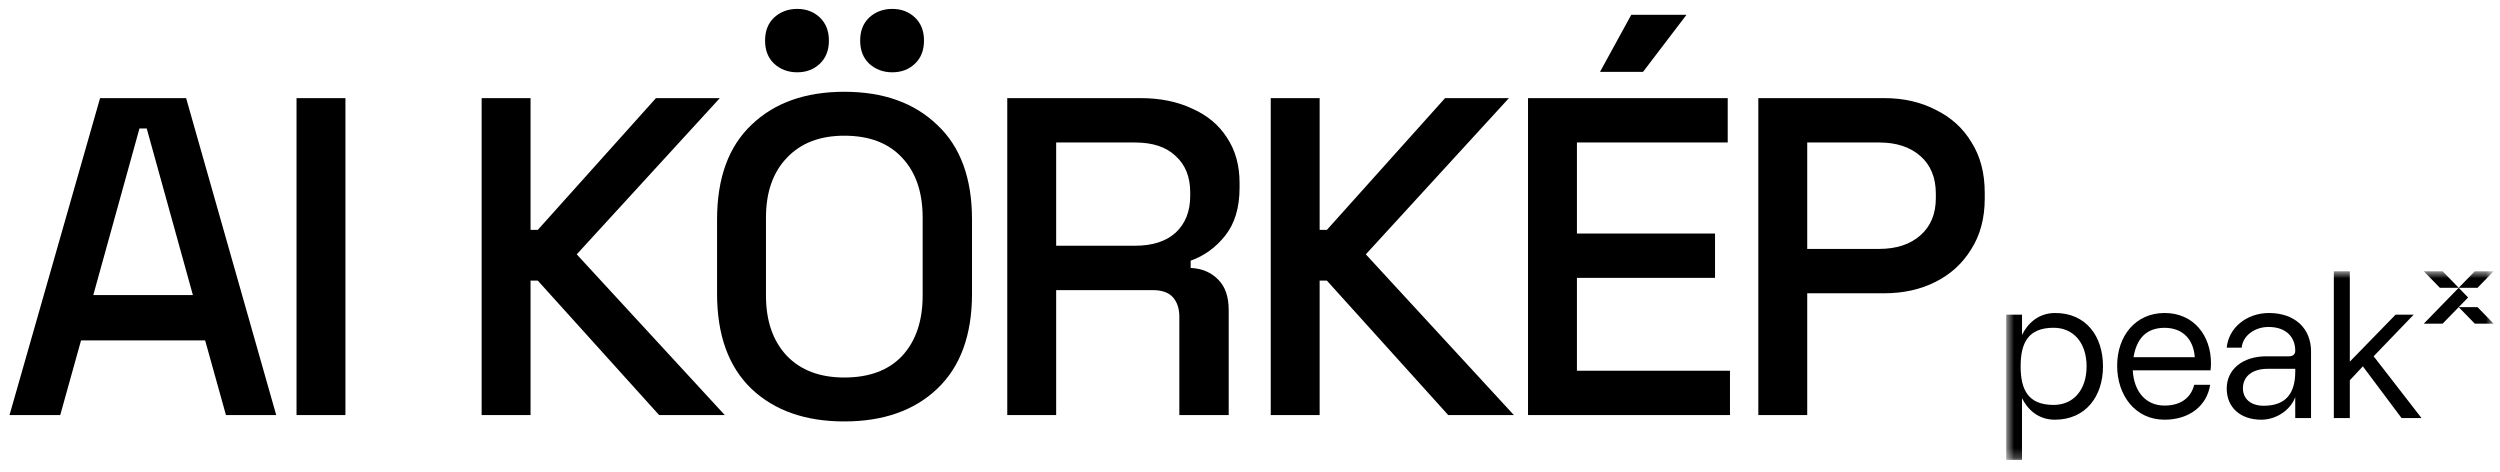 <svg width="265" height="50" viewBox="0 0 265 50" fill="none" xmlns="http://www.w3.org/2000/svg">
<path d="M1.008 44L10.608 10.4H19.728L29.28 44H23.952L21.744 36.08H8.592L6.384 44H1.008ZM9.888 31.28H20.448L15.552 13.616H14.784L9.888 31.28ZM31.432 44V10.4H36.616V44H31.432ZM51.054 44V10.4H56.238V24.368H57.006L69.534 10.4H76.302L61.134 26.96L76.83 44H69.87L57.006 29.744H56.238V44H51.054ZM89.497 44.672C85.369 44.672 82.089 43.52 79.657 41.216C77.225 38.88 76.009 35.52 76.009 31.136V23.264C76.009 18.88 77.225 15.536 79.657 13.232C82.089 10.896 85.369 9.728 89.497 9.728C93.625 9.728 96.905 10.896 99.337 13.232C101.801 15.536 103.033 18.88 103.033 23.264V31.136C103.033 35.52 101.801 38.88 99.337 41.216C96.905 43.52 93.625 44.672 89.497 44.672ZM89.497 40.016C92.153 40.016 94.201 39.248 95.641 37.712C97.081 36.144 97.801 34.016 97.801 31.328V23.072C97.801 20.384 97.081 18.272 95.641 16.736C94.201 15.168 92.153 14.384 89.497 14.384C86.905 14.384 84.873 15.168 83.401 16.736C81.929 18.272 81.193 20.384 81.193 23.072V31.328C81.193 34.016 81.929 36.144 83.401 37.712C84.873 39.248 86.905 40.016 89.497 40.016ZM94.585 7.664C93.625 7.664 92.809 7.36 92.137 6.752C91.497 6.144 91.177 5.328 91.177 4.304C91.177 3.28 91.497 2.464 92.137 1.856C92.809 1.248 93.625 0.944 94.585 0.944C95.545 0.944 96.345 1.248 96.985 1.856C97.625 2.464 97.945 3.28 97.945 4.304C97.945 5.328 97.625 6.144 96.985 6.752C96.345 7.36 95.545 7.664 94.585 7.664ZM84.505 7.664C83.545 7.664 82.729 7.36 82.057 6.752C81.417 6.144 81.097 5.328 81.097 4.304C81.097 3.28 81.417 2.464 82.057 1.856C82.729 1.248 83.545 0.944 84.505 0.944C85.465 0.944 86.265 1.248 86.905 1.856C87.545 2.464 87.865 3.28 87.865 4.304C87.865 5.328 87.545 6.144 86.905 6.752C86.265 7.36 85.465 7.664 84.505 7.664ZM106.77 44V10.4H120.882C122.962 10.4 124.786 10.768 126.354 11.504C127.954 12.208 129.186 13.232 130.05 14.576C130.946 15.92 131.394 17.52 131.394 19.376V19.904C131.394 22.016 130.882 23.712 129.858 24.992C128.866 26.24 127.65 27.12 126.21 27.632V28.4C127.426 28.464 128.402 28.88 129.138 29.648C129.874 30.384 130.242 31.456 130.242 32.864V44H125.01V33.584C125.01 32.72 124.786 32.032 124.338 31.52C123.89 31.008 123.17 30.752 122.178 30.752H111.954V44H106.77ZM111.954 26.048H120.306C122.162 26.048 123.602 25.584 124.626 24.656C125.65 23.696 126.162 22.4 126.162 20.768V20.384C126.162 18.752 125.65 17.472 124.626 16.544C123.634 15.584 122.194 15.104 120.306 15.104H111.954V26.048ZM134.698 44V10.4H139.882V24.368H140.65L153.178 10.4H159.946L144.778 26.96L160.474 44H153.514L140.65 29.744H139.882V44H134.698ZM161.97 44V10.4H183.138V15.104H167.154V24.752H181.794V29.456H167.154V39.296H183.378V44H161.97ZM169.602 7.616L172.914 1.568H178.77L174.162 7.616H169.602ZM186.382 44V10.4H199.726C201.774 10.4 203.598 10.816 205.198 11.648C206.83 12.448 208.094 13.6 208.99 15.104C209.918 16.576 210.382 18.352 210.382 20.432V21.056C210.382 23.136 209.902 24.928 208.942 26.432C208.014 27.936 206.75 29.088 205.15 29.888C203.55 30.688 201.742 31.088 199.726 31.088H191.566V44H186.382ZM191.566 26.384H199.198C201.022 26.384 202.478 25.904 203.566 24.944C204.654 23.984 205.198 22.672 205.198 21.008V20.528C205.198 18.832 204.654 17.504 203.566 16.544C202.478 15.584 201.022 15.104 199.198 15.104H191.566V26.384Z" fill="black"/>
<g clip-path="url(#clip0_2449_15)">
<mask id="mask0_2449_15" style="mask-type:luminance" maskUnits="userSpaceOnUse" x="212" y="28" width="53" height="21">
<path d="M264.325 28.752H212.658V48.752H264.325V28.752Z" fill="white"/>
</mask>
<g mask="url(#mask0_2449_15)">
<path d="M217.851 33.178C216.049 33.178 214.917 34.309 214.334 35.503V33.352H212.659V48.751H214.333V42.207C214.913 43.382 216.038 44.488 217.809 44.488C221.074 44.488 222.917 42.03 222.917 38.833C222.917 35.635 221.117 33.177 217.851 33.177V33.178ZM217.684 42.922C214.979 42.922 214.188 41.312 214.188 38.833C214.188 36.353 214.979 34.743 217.684 34.743C219.798 34.743 221.179 36.352 221.179 38.833C221.179 41.313 219.798 42.922 217.684 42.922Z" fill="black"/>
<path d="M240.513 33.179C238.148 33.179 236.222 34.745 236.033 36.855H237.623C237.707 35.658 238.921 34.658 240.471 34.658C242.271 34.658 243.296 35.68 243.296 37.181C243.296 37.529 243.087 37.768 242.626 37.768H240.24C237.686 37.768 236.032 39.182 236.032 41.182C236.032 43.183 237.476 44.489 239.695 44.489C241.328 44.489 242.806 43.428 243.295 42.1V44.315H244.97V37.246C244.97 34.81 243.253 33.179 240.511 33.179H240.513ZM243.297 39.378C243.297 41.64 242.357 43.01 239.948 43.01C238.608 43.01 237.75 42.293 237.75 41.161C237.75 39.878 238.777 39.095 240.347 39.095H243.298V39.378H243.297Z" fill="black"/>
<path d="M255.851 33.353H253.932L249.081 38.331V28.752H247.386V44.315H249.081V40.305L250.463 38.833L254.566 44.315H256.68L251.605 37.765L255.851 33.353Z" fill="black"/>
<path d="M229.443 33.178C226.345 33.178 224.418 35.636 224.418 38.767C224.418 41.899 226.324 44.488 229.443 44.488C232.059 44.488 233.922 43.031 234.278 40.791H232.583C232.248 42.161 231.159 42.99 229.443 42.99C227.454 42.99 226.198 41.518 226.072 39.256H234.321C234.342 39.103 234.363 38.734 234.363 38.495C234.363 35.58 232.542 33.177 229.444 33.177L229.443 33.178ZM226.156 37.864C226.47 35.928 227.48 34.749 229.443 34.749C231.406 34.749 232.521 36.016 232.646 37.864H226.156Z" fill="black"/>
<path d="M260.622 32.556H262.617L264.325 34.309H262.329L260.622 32.556Z" fill="black"/>
<path d="M261.62 31.532L260.622 30.507L256.919 34.31H258.914L261.62 31.532Z" fill="black"/>
<path d="M256.919 28.752H258.914L260.622 30.506H258.626L256.919 28.752Z" fill="black"/>
<path d="M264.325 28.752H262.329L260.622 30.506H262.617L264.325 28.752Z" fill="black"/>
</g>
</g>
<defs>
<clipPath id="clip0_2449_15">
<rect width="53" height="21" fill="white" transform="translate(212 28)"/>
</clipPath>
</defs>
</svg>
